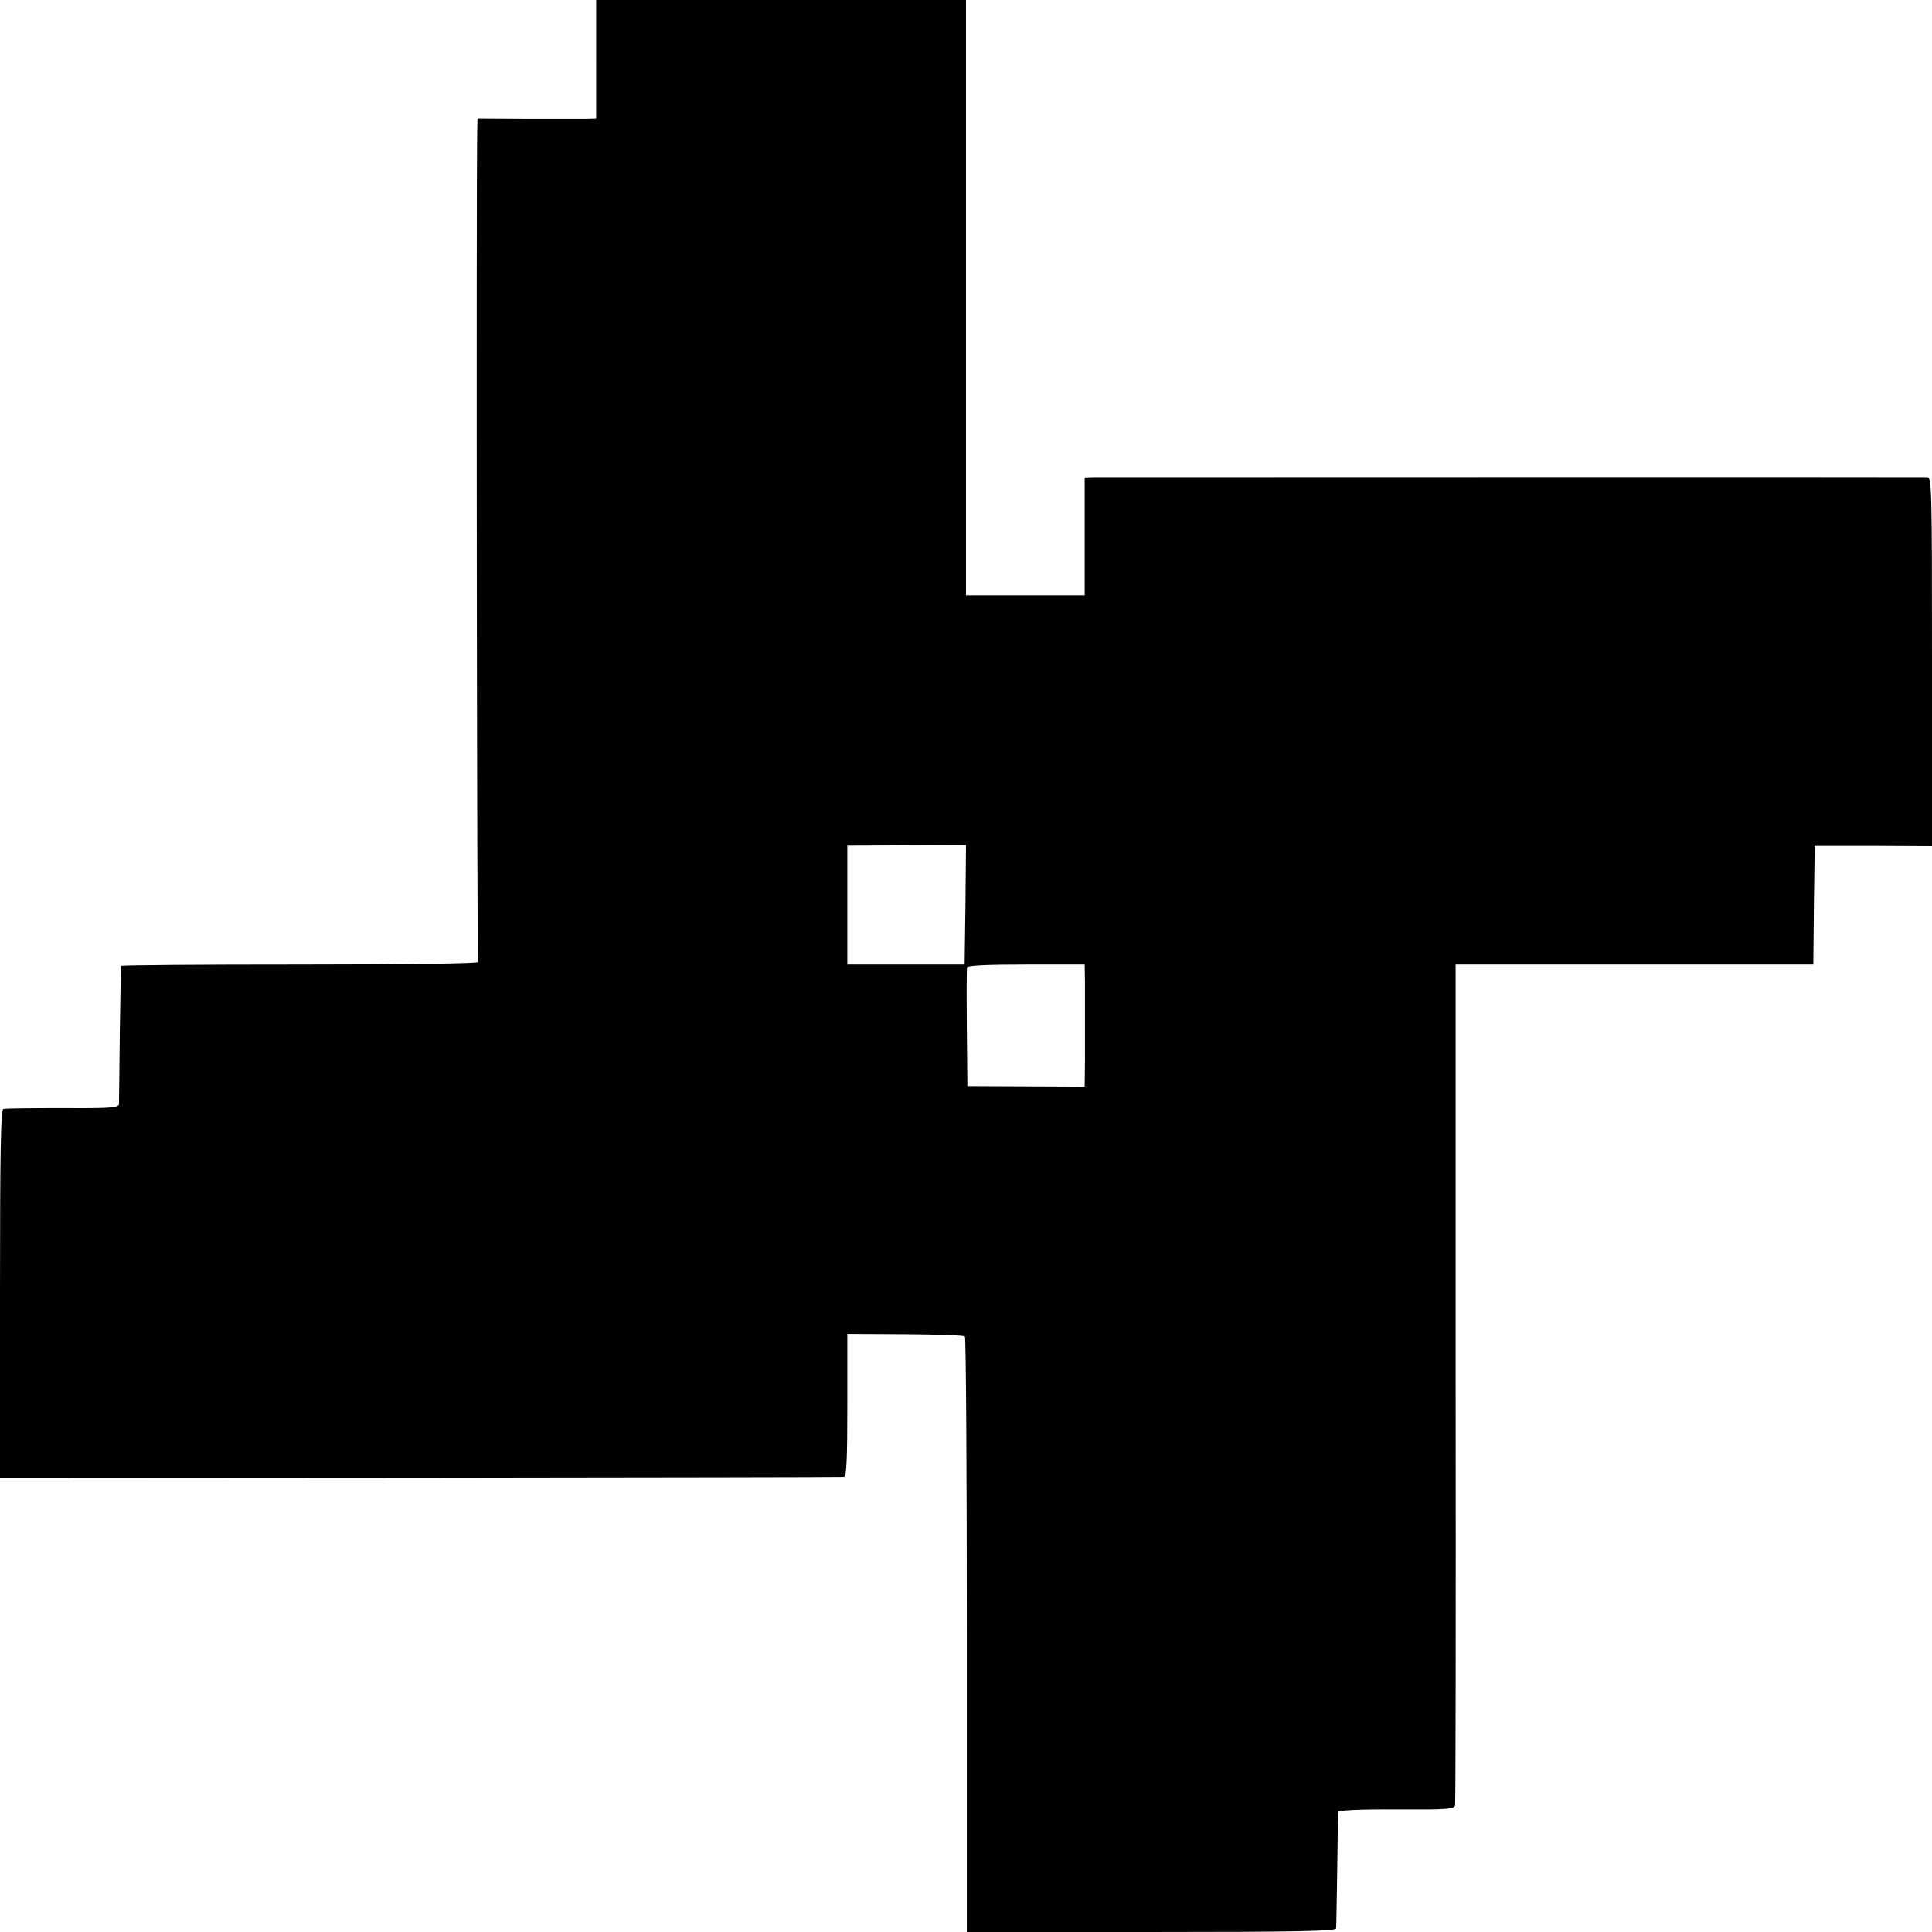 <?xml version="1.0" standalone="no"?>
<!DOCTYPE svg PUBLIC "-//W3C//DTD SVG 20010904//EN"
 "http://www.w3.org/TR/2001/REC-SVG-20010904/DTD/svg10.dtd">
<svg version="1.0" xmlns="http://www.w3.org/2000/svg"
 width="700pt" height="700pt" viewBox="0 0 700 700"
 preserveAspectRatio="xMidYMid meet">
<g transform="translate(0,700) scale(0.1,-0.1)"
fill="#000000" stroke="none">
<path d="M2160 6785 l0 -215 -37 -1 c-21 0 -118 0 -215 0 l-178 1 -1 -43 c-4
-219 -1 -3006 3 -3013 4 -5 -249 -9 -643 -9 -357 0 -650 -2 -651 -5 0 -3 -2
-113 -4 -245 -1 -132 -3 -247 -3 -255 -1 -14 -28 -16 -203 -15 -112 0 -209 -1
-216 -3 -9 -3 -12 -146 -12 -671 l0 -666 1523 1 c837 1 1528 2 1535 3 9 1 12
60 12 259 l0 259 209 -1 c115 -1 213 -4 217 -8 4 -4 7 -491 7 -1083 l0 -1075
668 0 c528 0 669 3 670 13 1 6 2 102 4 212 1 110 3 205 4 210 0 6 78 10 210 9
184 -1 210 1 213 15 2 9 3 698 2 1531 l0 1515 648 0 648 0 2 215 3 215 213 0
212 -1 0 668 c0 629 -1 668 -17 669 -23 1 -2988 0 -3025 0 l-28 -1 0 -213 0
-214 -215 0 -215 0 0 936 c0 515 0 1000 0 1079 l0 142 -670 0 -670 0 0 -215z
m1338 -3064 l-3 -216 -212 0 -213 0 0 215 0 216 215 1 215 1 -2 -217z m433
-278 c0 -35 0 -92 0 -128 0 -36 0 -107 0 -159 l-1 -93 -212 1 -213 1 -2 210
c-1 116 -1 215 1 220 2 7 81 10 215 10 l211 0 1 -62z"/>
</g>
</svg>

